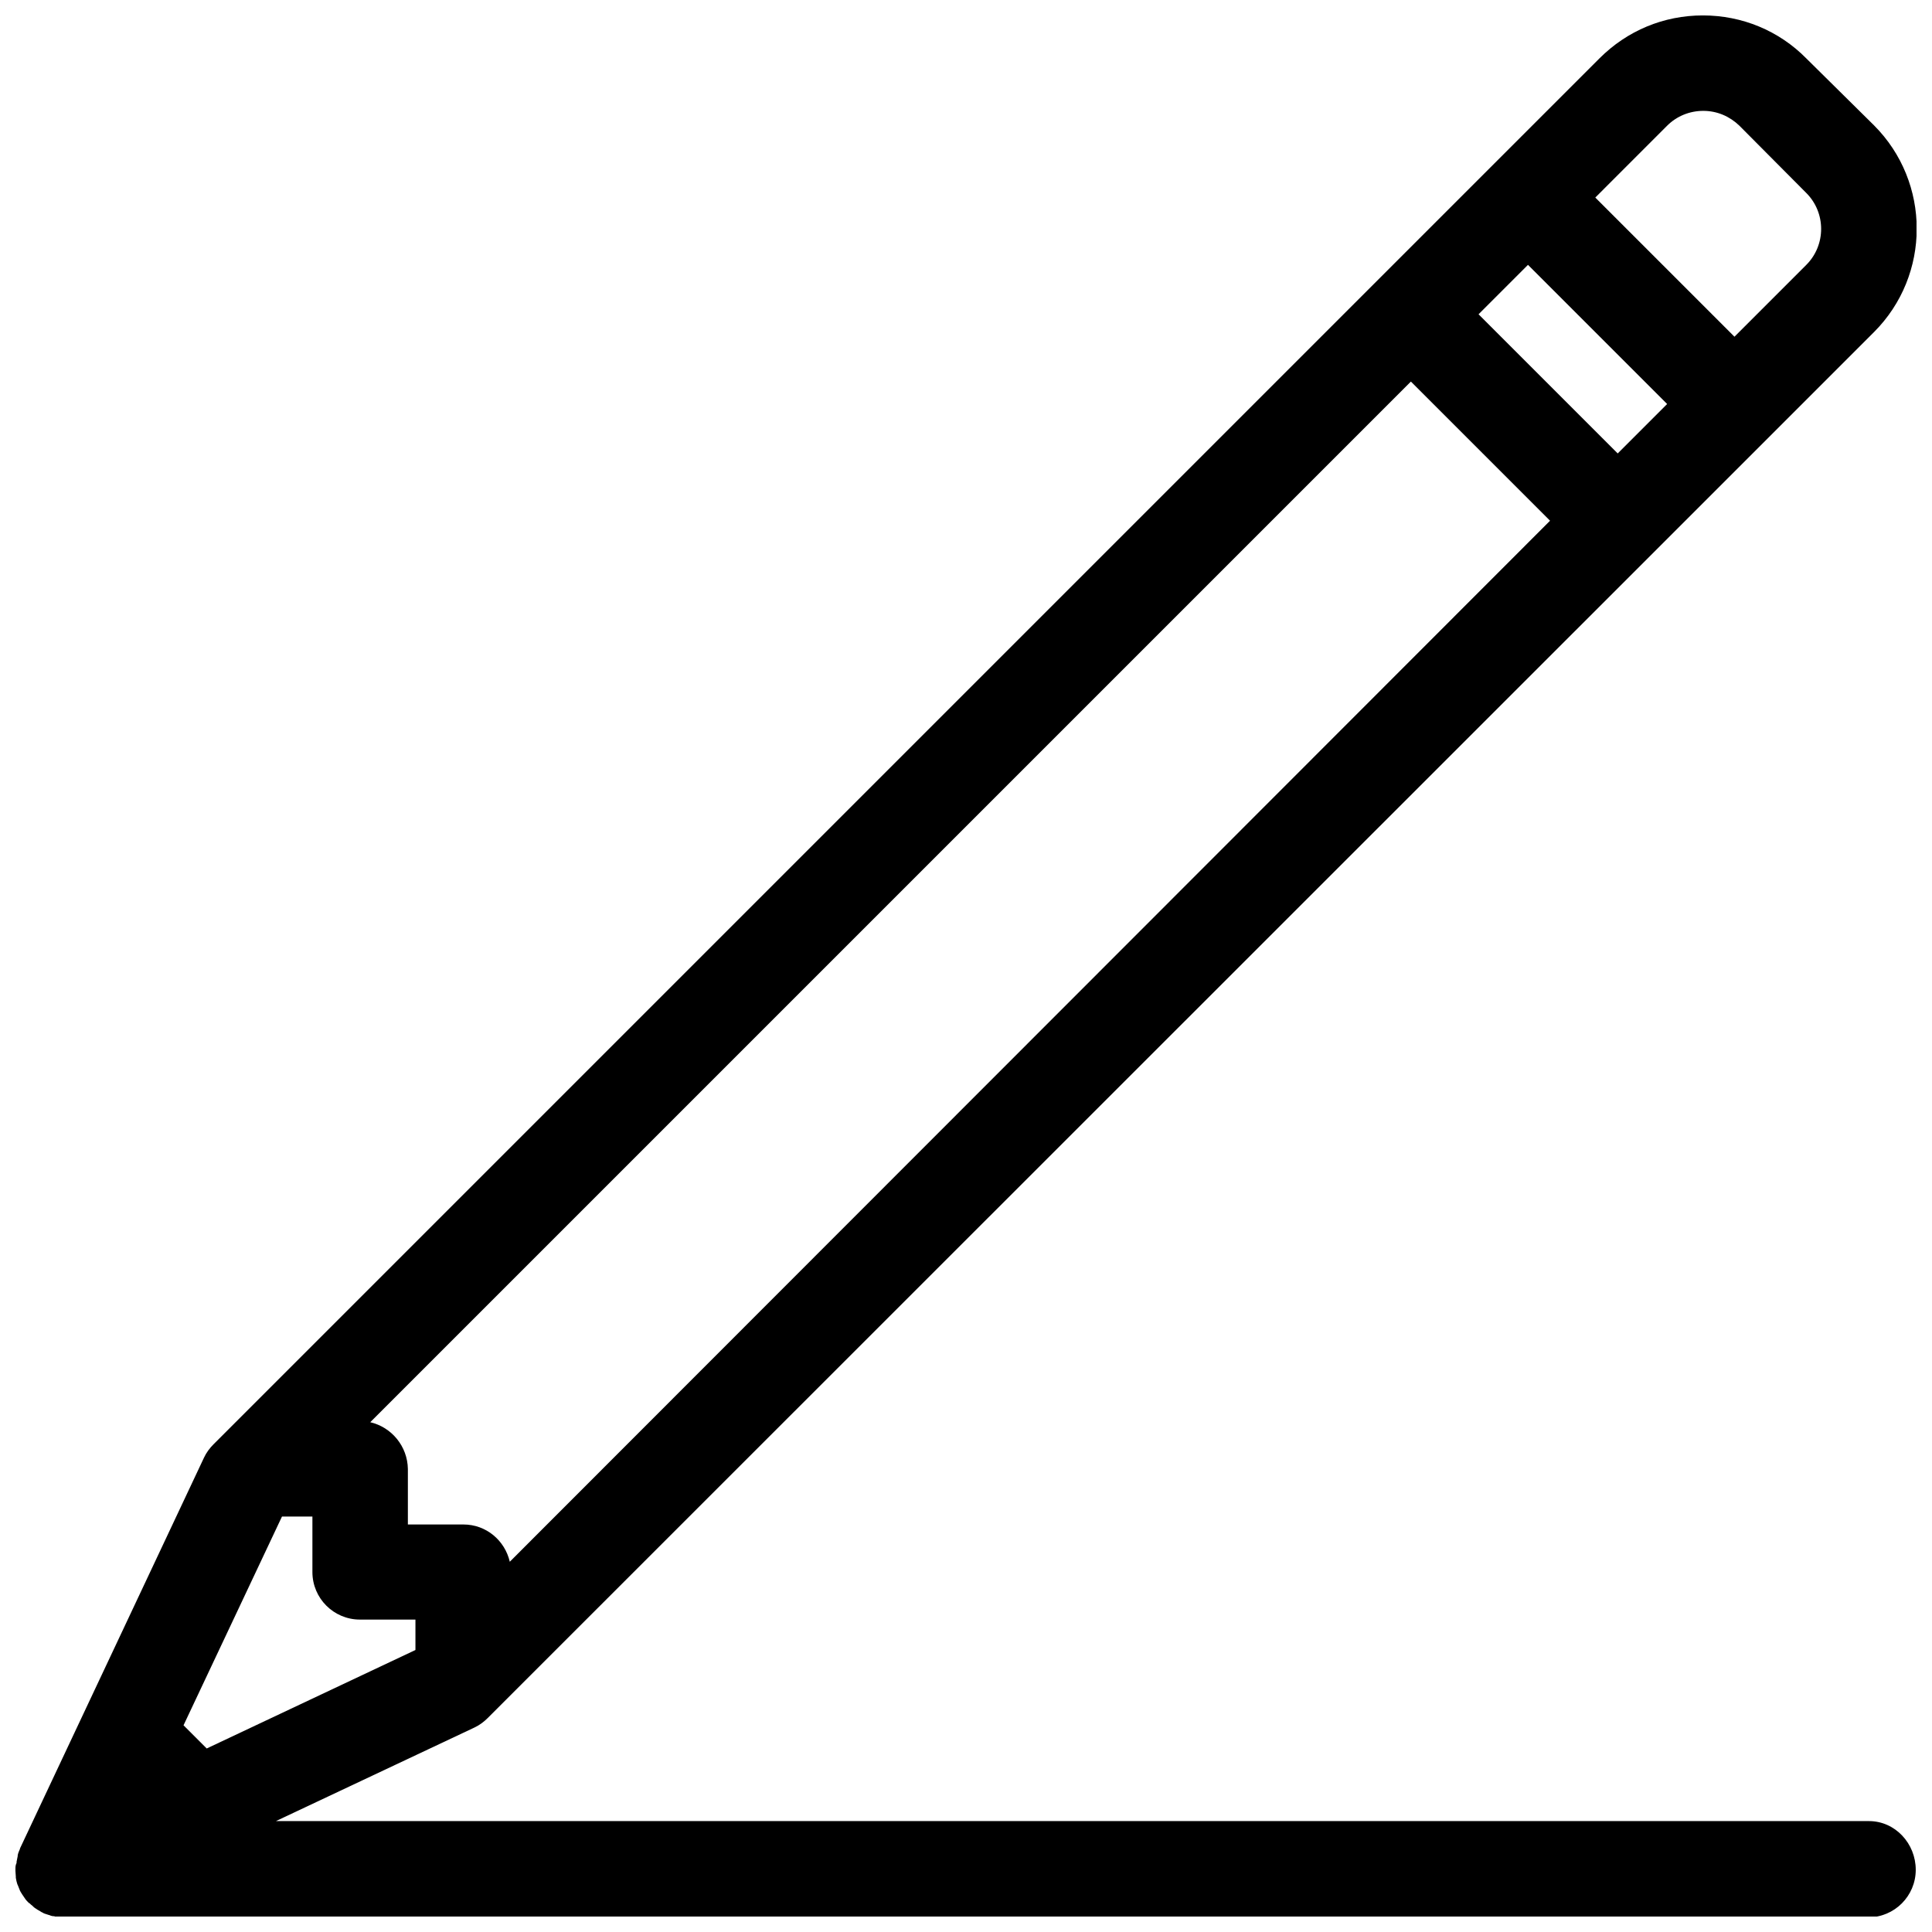 <?xml version="1.0" encoding="UTF-8"?>
<!-- Uploaded to: SVG Repo, www.svgrepo.com, Generator: SVG Repo Mixer Tools -->
<svg width="800px" height="800px" version="1.1" viewBox="144 144 512 512" xmlns="http://www.w3.org/2000/svg">
 <defs>
  <clipPath id="a">
   <path d="m148.09 148.09h503.81v503.81h-503.81z"/>
  </clipPath>
 </defs>
 <g clip-path="url(#a)">
  <path d="m639.31 626.61h-422.19l52.598-24.789c1.309-0.605 2.519-1.512 3.527-2.519l339.36-339.27 28.012-28.012c15.113-15.113 15.113-39.699 0-54.816l-17.934-17.73c-7.254-7.356-17.027-11.387-27.406-11.387s-20.051 4.031-27.406 11.387l-27.914 27.91-339.37 339.37c-1.008 1.008-1.914 2.215-2.519 3.527l-48.77 103.58v0.102c-0.203 0.504-0.504 1.109-0.605 1.715v0.203c-0.102 0.504-0.203 1.008-0.301 1.512v0.301c-0.301 0.605-0.301 1.109-0.301 1.613v0.203 0.301c0 0.504 0.102 1.008 0.102 1.512v0.301c0.102 0.605 0.203 1.109 0.402 1.715 0 0.102 0.102 0.102 0.102 0.203 0.203 0.504 0.402 1.008 0.605 1.512 0 0.102 0.102 0.102 0.102 0.203 0.301 0.504 0.605 1.008 0.906 1.41 0.102 0.102 0.102 0.203 0.203 0.301 0.301 0.504 0.707 0.906 1.109 1.309 0 0 0.102 0.102 0.203 0.102 0.203 0.203 0.504 0.504 0.805 0.707 0.102 0.102 0.203 0.203 0.301 0.301 0.203 0.203 0.402 0.301 0.707 0.504 0.102 0.102 0.203 0.102 0.301 0.203 0.203 0.102 0.504 0.301 0.707 0.402 0.102 0.102 0.203 0.102 0.301 0.203 0.301 0.102 0.504 0.301 0.805 0.402 0.102 0 0.203 0.102 0.301 0.102 0.301 0.102 0.605 0.203 0.906 0.301 0.102 0 0.203 0 0.301 0.102 0.301 0.102 0.605 0.203 0.906 0.203 0.102 0 0.301 0 0.402 0.102 0.301 0 0.504 0.102 0.805 0.102 0.402 0 0.805 0.102 1.109 0.102h478.62c6.953 0 12.594-5.644 12.594-12.594 0.004-6.965-5.438-12.91-12.391-12.91zm-397.2-105.7 275.79-275.79 36.879 36.879-275.68 275.88c-1.309-5.644-6.246-9.875-12.293-9.875l-14.715 0.004v-14.711c-0.098-6.047-4.332-11.086-9.973-12.395zm306.82-306.72 36.879 36.879-13.098 13.098-36.879-36.879zm36.879-36.879c2.519-2.519 5.945-3.93 9.574-3.93s6.953 1.41 9.574 3.93l17.734 17.836c5.238 5.238 5.238 13.805 0 19.043l-19.043 19.043-36.879-36.879zm-367.08 368.59h8.062v14.711c0 6.953 5.644 12.594 12.594 12.594h14.711v8.062l-55.316 26.098-6.144-6.144z"/>
 </g>
</svg>